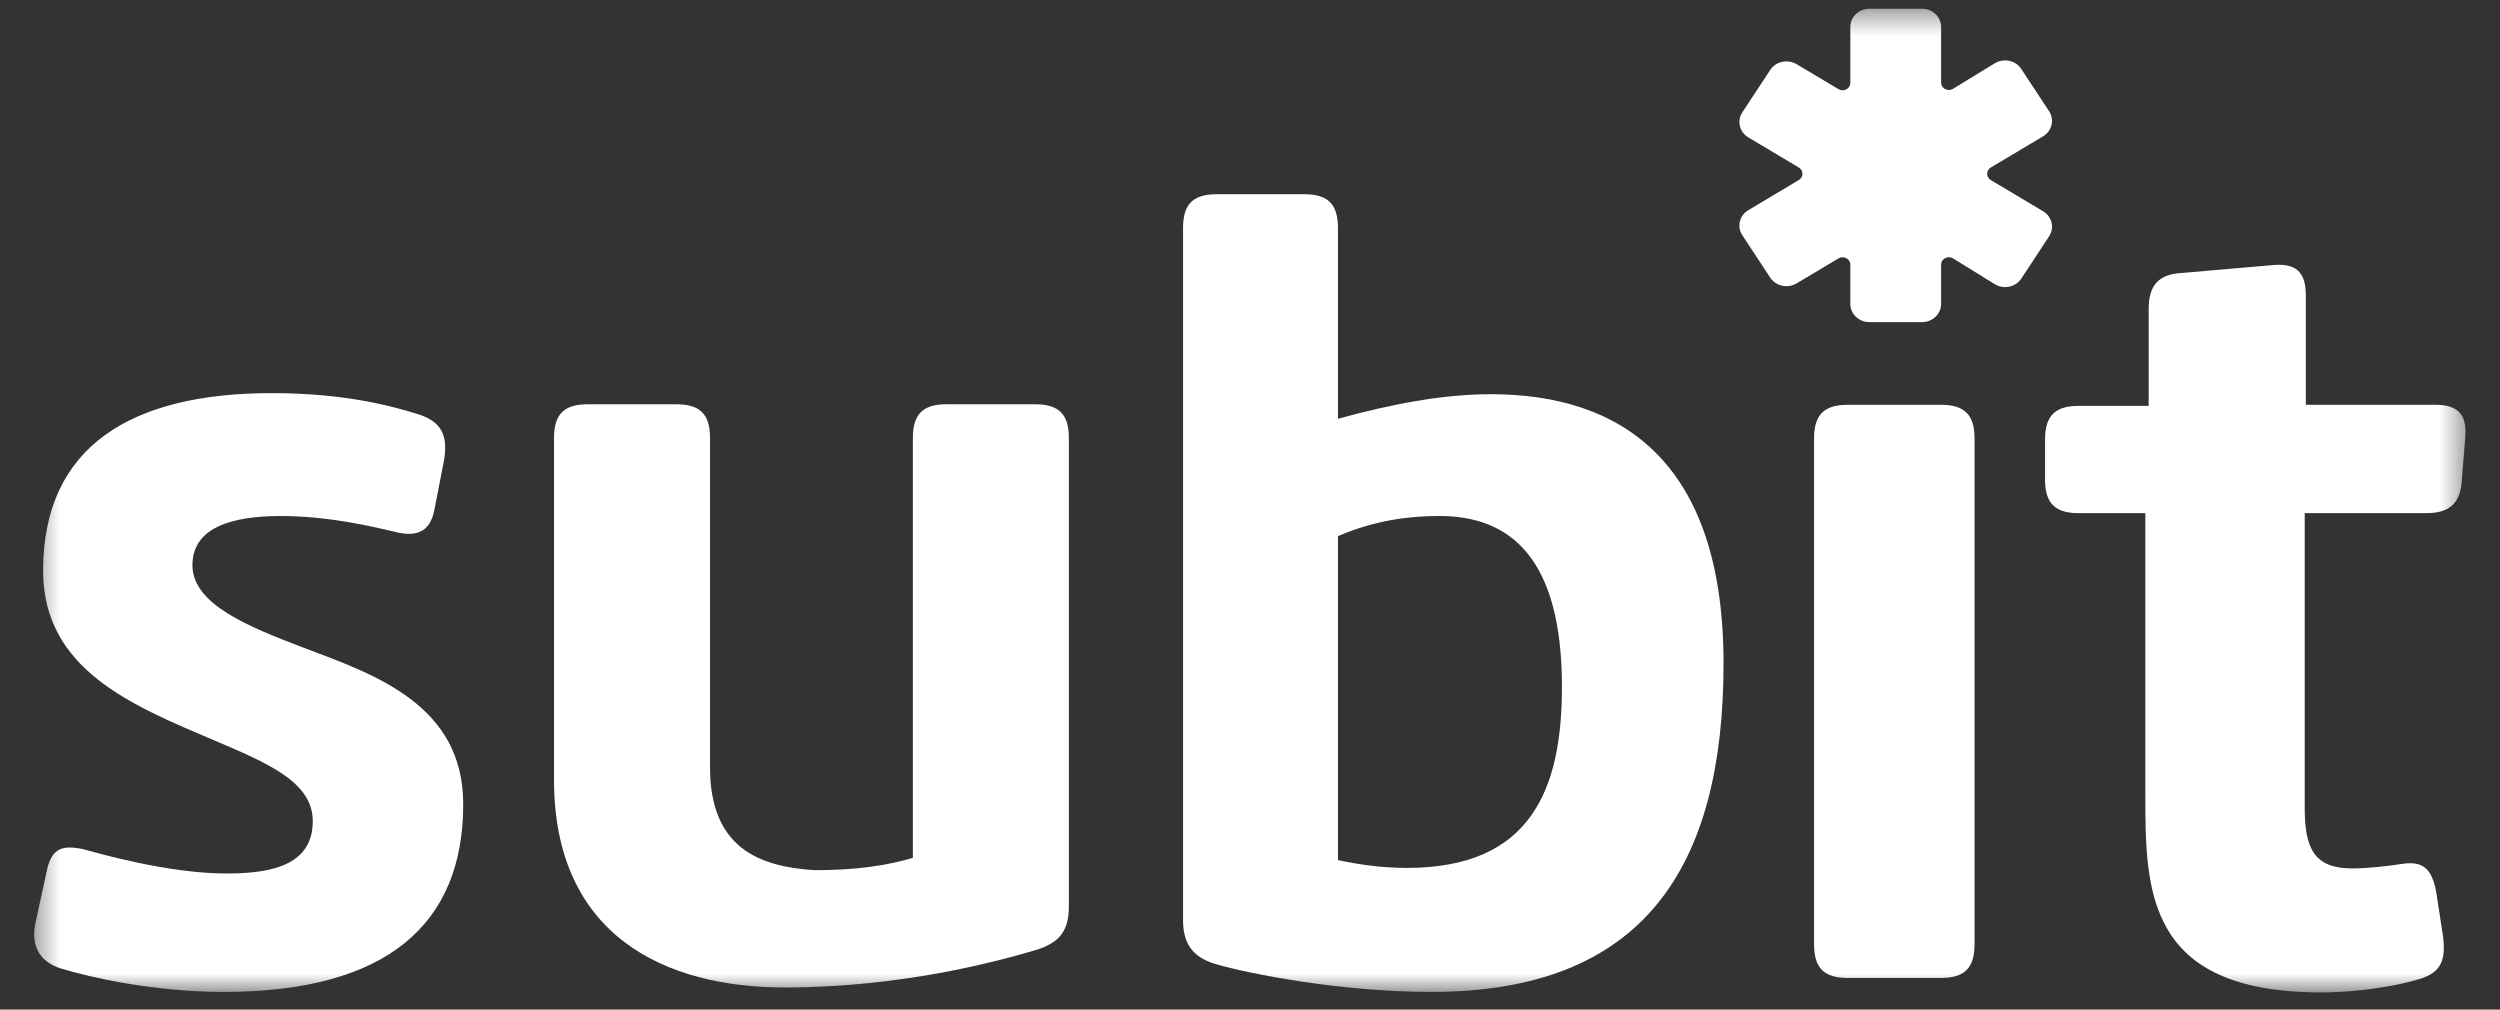 <svg width="104" height="42" viewBox="0 0 104 42" fill="none" xmlns="http://www.w3.org/2000/svg">
<rect x="0" y="0" width="104" height="42" fill="#333333" stroke="none"/>
<mask id="mask0_10921_13518" style="mask-type:luminance" maskUnits="userSpaceOnUse" x="1" y="0" width="102" height="42">
<path d="M102.602 0.363H1.387V41.363H102.602V0.363Z" fill="white"/>
</mask>
<g mask="url(#mask0_10921_13518)">
<path d="M1.793 23.743C1.793 27.88 5.548 29.367 8.932 30.808C11.111 31.737 13.012 32.527 13.012 34.154C13.012 35.92 11.436 36.338 9.442 36.338C6.985 36.338 4.111 35.502 3.416 35.316C2.488 35.13 2.117 35.362 1.932 36.292L1.468 38.43C1.283 39.359 1.654 40.01 2.535 40.289C3.74 40.661 6.429 41.265 9.303 41.265C16.118 41.265 19.27 38.43 19.27 33.457C19.27 29.32 15.608 28.066 12.641 26.95C10.323 26.067 8.005 25.138 8.005 23.511C8.005 21.931 9.674 21.466 11.668 21.466C13.615 21.466 15.423 21.884 16.396 22.117C17.277 22.349 17.88 22.163 18.065 21.234L18.482 19.096C18.621 18.12 18.39 17.562 17.416 17.237C16.489 16.958 14.542 16.354 11.297 16.354C5.502 16.354 1.793 18.538 1.793 23.743Z" fill="white"/>
<path d="M44.465 18.213C44.465 17.237 44.048 16.818 43.074 16.818H39.365C38.392 16.818 37.975 17.237 37.975 18.213V35.688C36.862 36.013 35.61 36.199 33.895 36.199C31.577 36.059 29.537 35.269 29.537 31.923V18.213C29.537 17.237 29.12 16.818 28.146 16.818H24.438C23.464 16.818 23.047 17.237 23.047 18.213V32.434C23.047 38.941 27.683 41.079 32.643 41.079C37.465 41.079 41.452 40.01 43.167 39.499C44.14 39.173 44.465 38.662 44.465 37.686V18.213Z" fill="white"/>
<path d="M55.659 9.474C55.659 8.498 55.242 8.08 54.268 8.08H50.606C49.632 8.08 49.215 8.498 49.215 9.474V38.29C49.215 39.266 49.632 39.824 50.559 40.102C51.996 40.521 55.798 41.264 59.553 41.264C68.315 41.264 71.699 36.152 71.699 27.6C71.699 19.234 67.48 16.399 62.01 16.399C60.017 16.399 57.837 16.818 55.659 17.422V9.474ZM55.659 22.302C57.189 21.651 58.579 21.465 59.877 21.465C62.845 21.465 64.977 23.231 64.977 28.576C64.977 32.852 63.679 36.105 58.533 36.105C57.467 36.105 56.54 35.966 55.659 35.78V22.302Z" fill="white"/>
<path d="M82.141 18.234C82.141 17.258 81.724 16.84 80.75 16.84H76.856C75.882 16.84 75.465 17.258 75.465 18.234V39.288C75.465 40.264 75.882 40.682 76.856 40.682H80.75C81.724 40.682 82.141 40.264 82.141 39.288V18.234Z" fill="white"/>
<path d="M89.246 33.013C89.246 37.01 89.246 41.285 96.571 41.285C97.359 41.285 99.075 41.193 100.651 40.728C101.578 40.449 101.764 39.891 101.625 38.915L101.346 37.103C101.161 36.127 100.79 35.801 99.909 35.941C99.306 36.034 98.472 36.127 97.869 36.127C96.293 36.127 95.876 35.337 95.876 33.617V21.347H100.929C101.903 21.347 102.366 20.929 102.413 19.953L102.552 18.233C102.644 17.257 102.274 16.839 101.3 16.839H95.922V12.284C95.922 11.308 95.505 10.936 94.532 11.029L90.776 11.355C89.803 11.401 89.385 11.866 89.385 12.842V16.885H86.465C85.492 16.885 85.074 17.304 85.074 18.28V19.953C85.074 20.929 85.492 21.347 86.465 21.347H89.246V33.013Z" fill="white"/>
<path fill-rule="evenodd" clip-rule="evenodd" d="M79.955 13.401H77.769C77.33 13.401 76.974 13.061 76.974 12.644V11.01C76.974 10.82 76.805 10.702 76.65 10.702C76.59 10.702 76.532 10.718 76.479 10.75L74.738 11.789C74.611 11.864 74.465 11.905 74.316 11.905C74.04 11.905 73.788 11.772 73.642 11.55L72.481 9.785C72.368 9.613 72.332 9.41 72.38 9.213C72.427 9.016 72.553 8.848 72.733 8.741L74.83 7.49C74.926 7.432 74.982 7.337 74.982 7.229C74.982 7.121 74.926 7.026 74.83 6.968L72.733 5.717C72.553 5.61 72.427 5.442 72.38 5.245C72.332 5.048 72.368 4.845 72.481 4.674L73.642 2.909C73.788 2.686 74.04 2.554 74.316 2.554C74.465 2.554 74.611 2.594 74.738 2.669L76.479 3.708C76.532 3.74 76.59 3.756 76.65 3.756C76.805 3.756 76.974 3.638 76.974 3.448V1.12C76.974 0.703 77.33 0.363 77.769 0.363H79.955C80.393 0.363 80.75 0.703 80.75 1.12V3.435C80.75 3.544 80.803 3.615 80.848 3.656C80.954 3.752 81.12 3.772 81.247 3.694L82.982 2.633C83.111 2.554 83.259 2.513 83.411 2.513C83.687 2.513 83.939 2.646 84.085 2.868L85.243 4.628C85.476 4.982 85.362 5.45 84.991 5.672L82.817 6.968C82.721 7.026 82.666 7.121 82.666 7.229C82.666 7.337 82.721 7.432 82.817 7.49L84.991 8.787C85.362 9.008 85.476 9.476 85.243 9.83L84.087 11.588C83.94 11.81 83.688 11.943 83.412 11.943C83.259 11.943 83.11 11.901 82.981 11.821L81.249 10.751C81.195 10.717 81.136 10.7 81.074 10.7C80.918 10.7 80.75 10.818 80.75 11.009V12.644C80.75 13.061 80.393 13.401 79.955 13.401Z" fill="white"/>
</g>
</svg>
